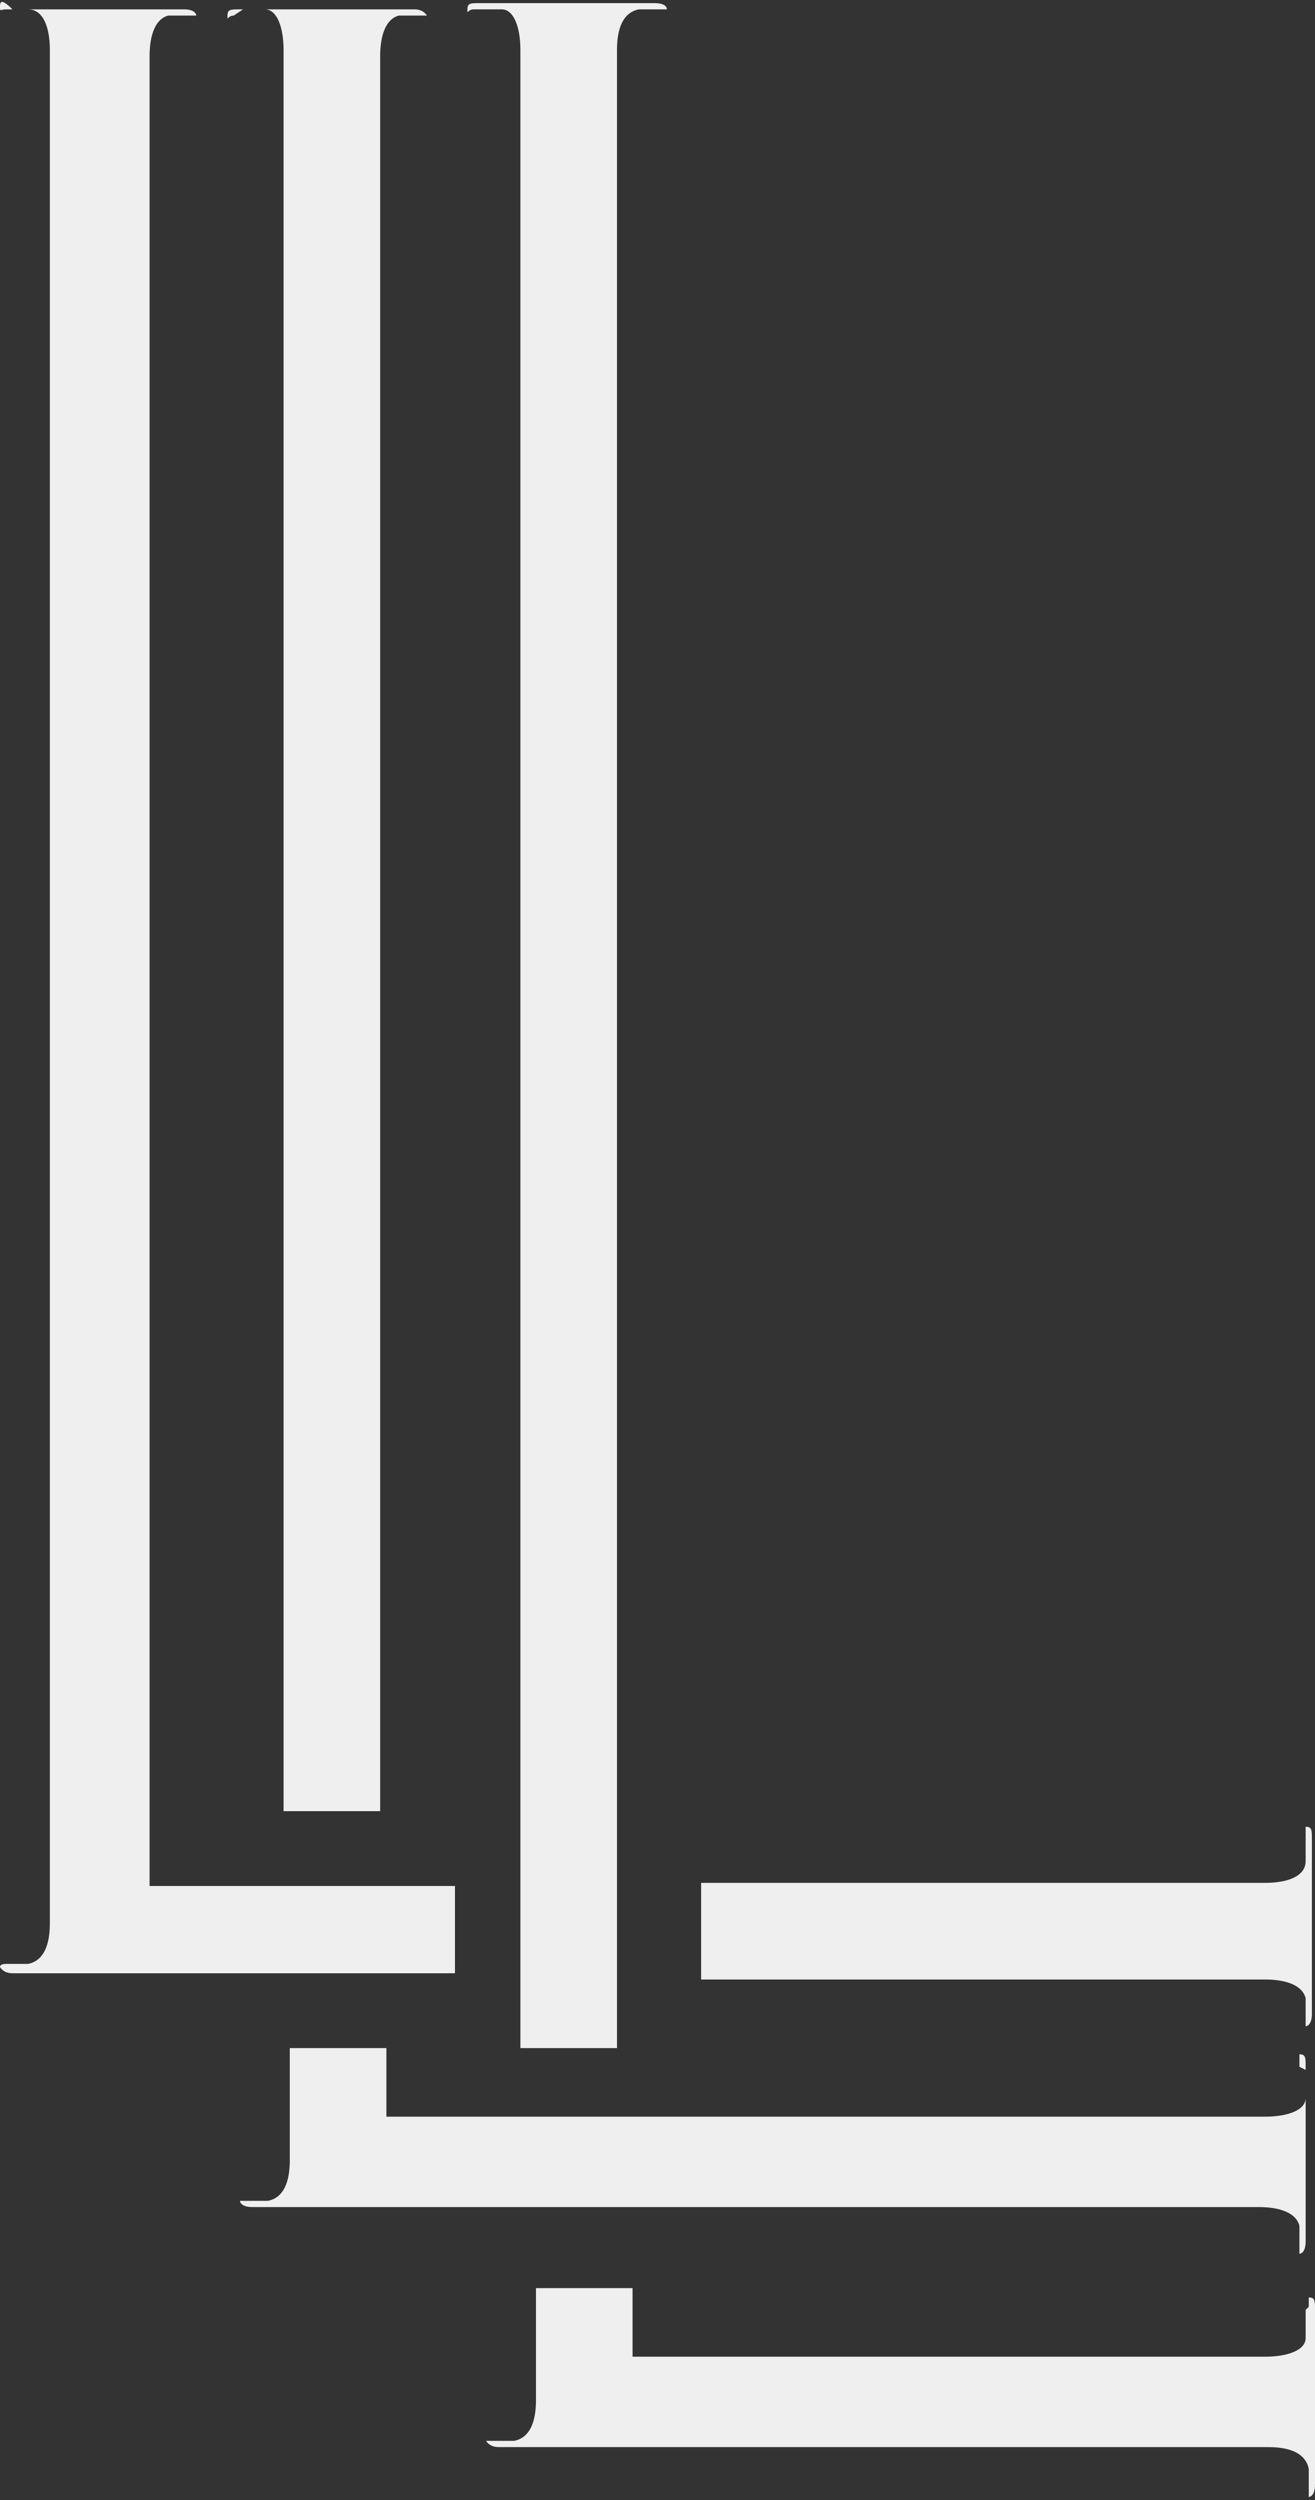 <?xml version="1.0" encoding="UTF-8"?>
<svg id="_レイヤー_1" xmlns="http://www.w3.org/2000/svg" version="1.1" viewBox="0 0 42.2 80.2">
  <rect x="0" y="0" width="42.2" height="80.2" fill="#333333" stroke="none"/>
  <!-- Generator: Adobe Illustrator 29.7.1, SVG Export Plug-In . SVG Version: 2.1.1 Build 8)  -->
  <defs>
    <style>
      .st0 {
        fill: #efefef;
      }
    </style>
  </defs>
  <path class="st0" d="M15.4.3h.7c.4,0,.6.6.6,1.3v64.1h3.1V1.6c0-.7.2-1.2.7-1.3h.7q.2,0,.2,0c0-.1-.1-.2-.4-.2h-5.6c-.3,0-.4,0-.4.2s0,0,.2,0h.2Z"/>
  <path class="st0" d="M41.9,74.1s0,0,0,.2v.7h0c0,.4-.6.6-1.3.6h-20.3v-2.2h-3.1v3.6c0,.7-.2,1.2-.7,1.3h-.7q-.2,0-.2,0c0,0,.1.2.4.2h24.7c.7,0,1.2.2,1.3.7v.7q0,.2,0,.2c0,0,.2,0,.2-.4v-5.6c0-.3,0-.4-.2-.4v.3Z"/>
  <path class="st0" d="M41.9,66.4s0,0,0,.2v.7h0c0,.4-.6.6-1.3.6H12.4v-2.2h-3.1v3.6c0,.7-.2,1.2-.7,1.3h-.7q-.2,0-.2,0c0,0,0,.2.4.2h32.3c.7,0,1.2.2,1.3.6h0v.7q0,.2,0,.2c0,0,.2,0,.2-.4v-5.6c0-.3,0-.4-.2-.4v.4Z"/>
  <path class="st0" d="M7.8.3h.7c.4,0,.6.6.6,1.3v56.5h3.1V1.8h0c0-.7.2-1.2.6-1.3h.7q.2,0,.2,0c0,0-.1-.2-.4-.2h-5.6c-.3,0-.4,0-.4.2s0,0,.2,0l.3-.2Z"/>
  <path class="st0" d="M41.9,58.8s0,0,0,.2v.7c0,.5-.6.7-1.3.7h-18.1v3.1h18.1c.7,0,1.2.2,1.3.6h0v.7q0,.2,0,.2c0,0,.2,0,.2-.4v-5.6c0-.3,0-.4-.2-.4v.2Z"/>
  <path class="st0" d="M14.6,63.6h0v-3.1H4.8V1.8c0-.7.2-1.2.6-1.3h.7q.2,0,.2,0c0,0,0-.2-.4-.2H.4C.1,0,0,0,0,.2S0,.3.2.3h.7c.5,0,.7.6.7,1.3v60.1c0,.7-.2,1.2-.7,1.3H.2Q0,63,0,63.1c0,0,.1.2.4.2h14.2v.3Z"/>
</svg>